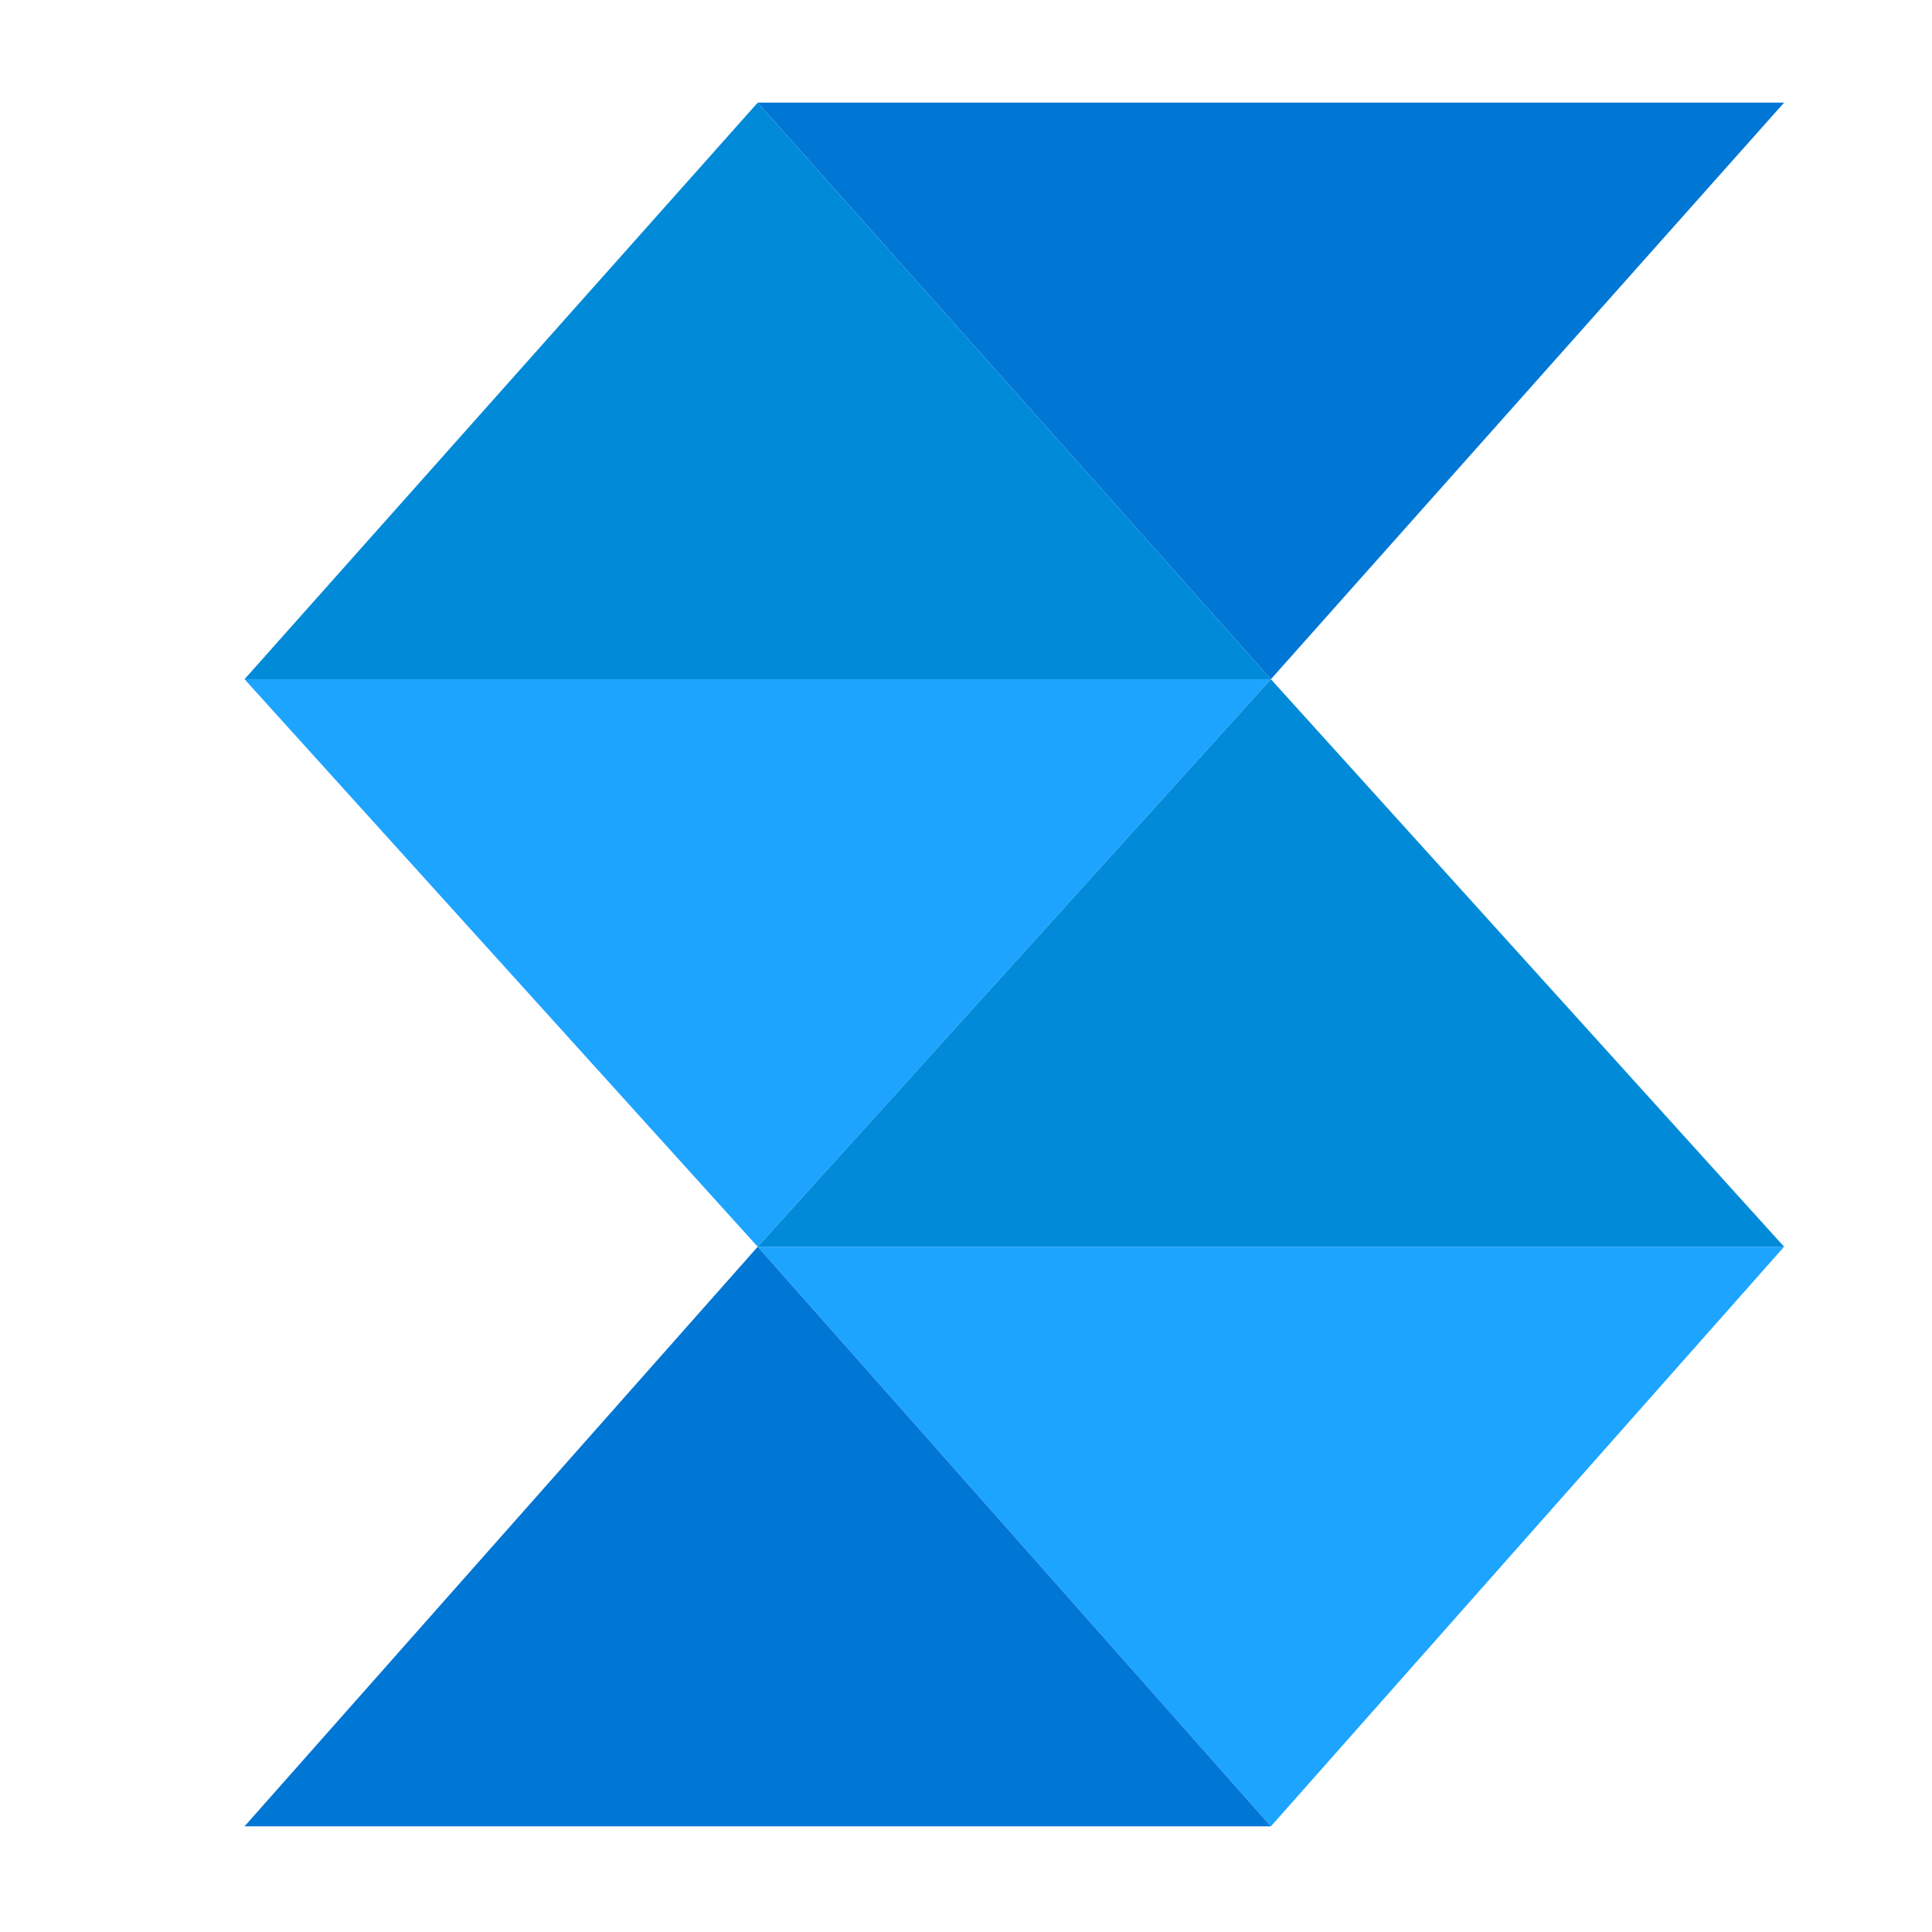 <?xml version="1.0" encoding="utf-8"?>
<!-- Generator: Adobe Illustrator 19.2.1, SVG Export Plug-In . SVG Version: 6.00 Build 0)  -->
<svg version="1.1" id="Layer_1" xmlns="http://www.w3.org/2000/svg" xmlns:xlink="http://www.w3.org/1999/xlink" x="0px" y="0px"
	 viewBox="0 0 64 64" style="enable-background:new 0 0 64 64;" xml:space="preserve">
<style type="text/css">
	.st0{fill:#1DA4FF;}
	.st1{fill:#0076D5;}
	.st2{fill:#008AD8;}
</style>
<title>Asset 9</title>
<g>
	<g>
		<polygon class="st0" points="42.1,22.5 25.1,41.3 8.1,22.5 		"/>
		<polygon class="st0" points="59.1,41.3 42.1,60.5 25.1,41.3 		"/>
		<polygon class="st1" points="59.1,3.4 42.1,22.5 25.1,3.4 		"/>
		<polygon class="st2" points="8.1,22.5 25.1,3.4 42.1,22.5 		"/>
		<polygon class="st2" points="25.1,41.3 42.1,22.5 59.1,41.3 		"/>
		<polygon class="st1" points="8.1,60.5 25.1,41.3 42.1,60.5 		"/>
	</g>
</g>
</svg>
